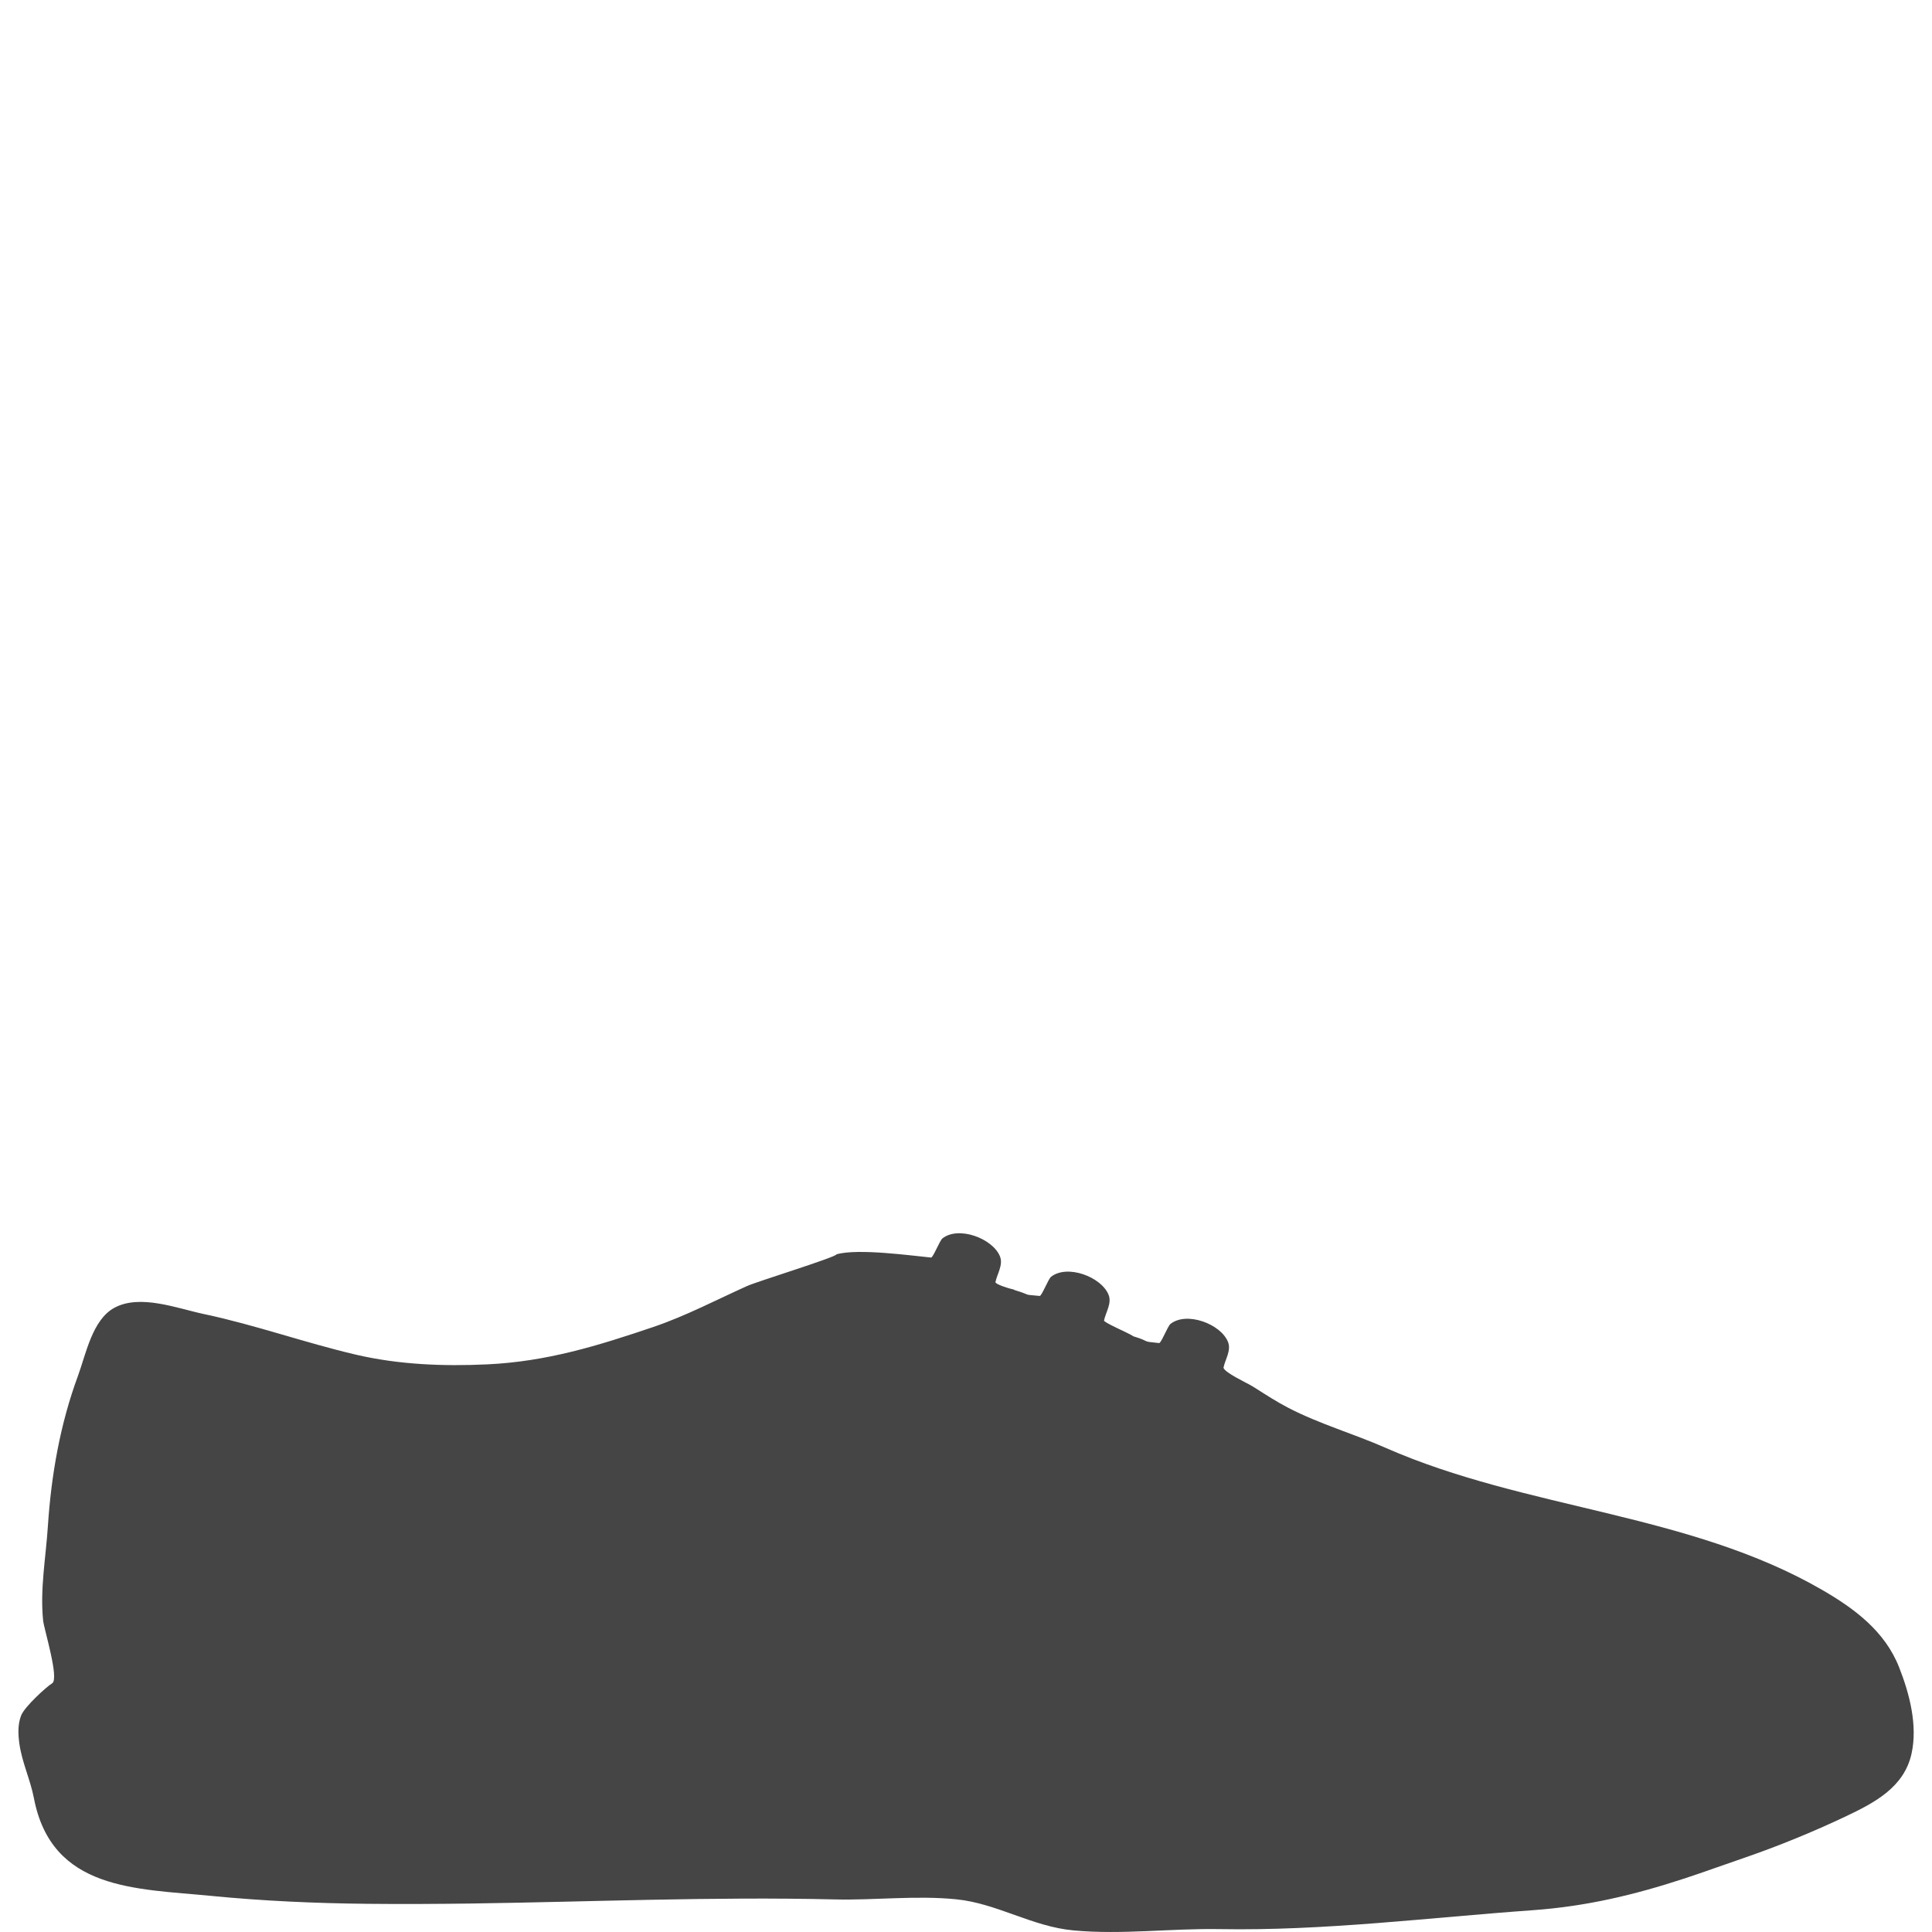 <?xml version="1.0" encoding="utf-8"?>
<!-- Generator: Adobe Illustrator 16.0.0, SVG Export Plug-In . SVG Version: 6.00 Build 0)  -->
<!DOCTYPE svg PUBLIC "-//W3C//DTD SVG 1.1//EN" "http://www.w3.org/Graphics/SVG/1.1/DTD/svg11.dtd">
<svg version="1.1" id="Layer_1" xmlns="http://www.w3.org/2000/svg" xmlns:xlink="http://www.w3.org/1999/xlink" x="0px" y="0px"
	 width="100px" height="100px" viewBox="0 0 100 100" enable-background="new 0 0 100 100" xml:space="preserve">
<path fill="#454545" d="M64.934,71.82c0.578,0.367,1.149,0.74,1.76,1.055c1.613,0.833,3.363,1.334,5.018,2.062
	c7.27,3.201,15.721,3.364,22.625,7.369c1.668,0.967,3.232,2.137,3.961,3.993c0.537,1.361,0.965,3,0.645,4.461
	c-0.385,1.759-1.928,2.554-3.426,3.265c-1.646,0.779-3.453,1.522-5.17,2.113c-1.072,0.366-2.13,0.754-3.16,1.092
	c-2.619,0.858-5.088,1.442-7.836,1.641c-5.414,0.385-10.795,1.075-16.232,0.98c-2.512-0.043-5.023,0.297-7.533,0.069
	c-2.157-0.192-3.979-1.403-6.087-1.612c-2.093-0.211-4.198,0.055-6.295,0.006c-6.295-0.15-12.589,0.125-18.883,0.213
	c-1.769,0.022-3.54,0.033-5.31,0.014c-2.706-0.027-5.41-0.148-8.103-0.412c-3.874-0.379-8.239-0.271-9.155-5.066
	c-0.184-0.951-0.615-1.844-0.75-2.807c-0.068-0.488-0.09-1,0.092-1.465c0.184-0.467,1.34-1.508,1.605-1.664
	c0.379-0.23-0.422-2.807-0.467-3.241c-0.168-1.634,0.139-3.262,0.245-4.888c0.175-2.66,0.635-5.283,1.559-7.789
	c0.411-1.116,0.738-2.891,1.875-3.514c1.333-0.73,3.264,0.029,4.631,0.318c2.662,0.562,5.23,1.485,7.878,2.104
	c2.229,0.519,4.527,0.609,6.806,0.502c3.076-0.146,5.708-0.958,8.602-1.939c1.67-0.568,3.234-1.393,4.838-2.115
	c0.537-0.241,4.632-1.502,4.632-1.642c1.11-0.319,3.908,0.075,4.892,0.167c0.103,0.012,0.45-0.88,0.587-0.988
	c0.835-0.664,2.602-0.002,2.979,0.926c0.179,0.443-0.146,0.908-0.233,1.334c-0.019,0.103,0.668,0.328,0.942,0.384l0.07,0.035
	c0.961,0.292,0.295,0.204,1.278,0.297c0.103,0.009,0.447-0.879,0.586-0.989c0.834-0.664,2.604-0.003,2.979,0.928
	c0.179,0.441-0.147,0.906-0.235,1.332c-0.017,0.103,1.229,0.633,1.465,0.783l0.054,0.035c0.961,0.292,0.348,0.256,1.333,0.35
	c0.104,0.01,0.445-0.877,0.585-0.988c0.836-0.666,2.604-0.004,2.979,0.927c0.18,0.442-0.146,0.907-0.232,1.332
	c0.033,0.25,1.246,0.81,1.453,0.94C64.83,71.755,64.882,71.788,64.934,71.82z"/>
</svg>
